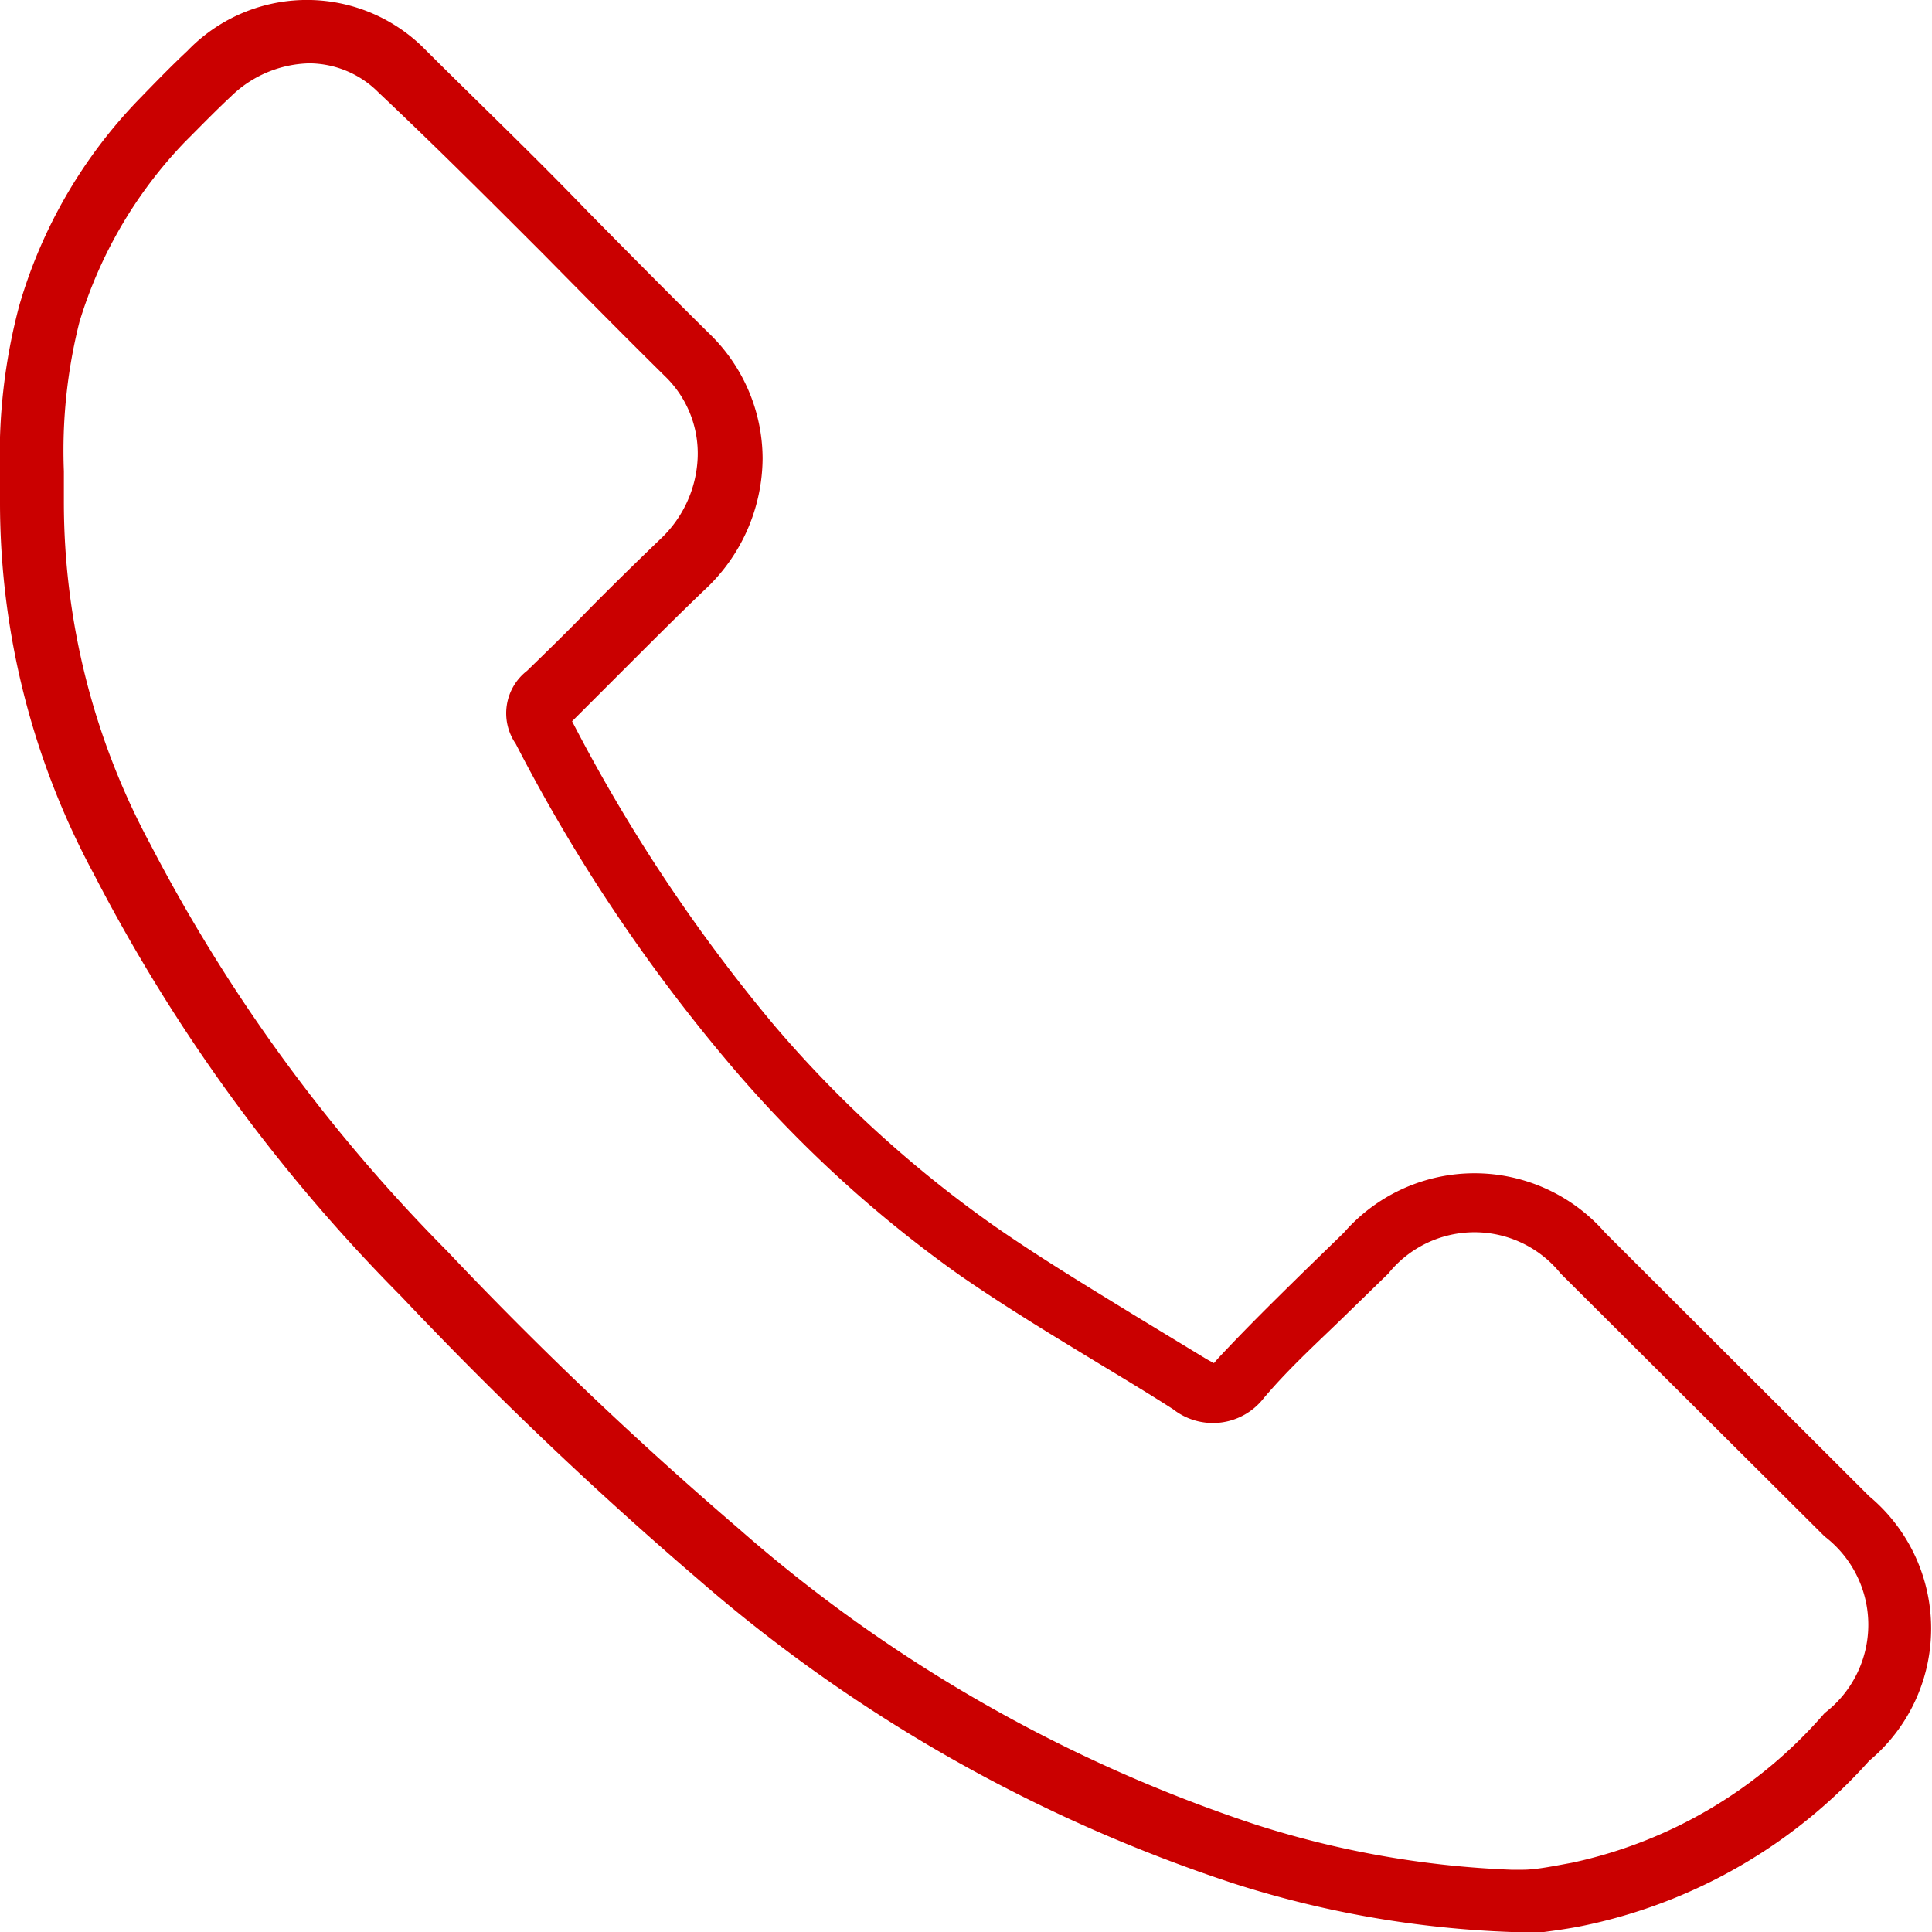 <svg data-name="Layer 1" xmlns="http://www.w3.org/2000/svg" width="36" height="36" viewBox="0 0 36 36"><path d="M28.21 36h-.05a19.19 19.19 0 0 1-5.16-.9 29 29 0 0 1-10-5.68 72.74 72.74 0 0 1-5.52-5.26 32 32 0 0 1-5.73-7.87A14.59 14.59 0 0 1 0 9.36V8.8a10.81 10.81 0 0 1 .36-3.11 9.21 9.21 0 0 1 2.2-3.81c.33-.34.62-.64.93-.93A3.09 3.09 0 0 1 7.87.87c1 1 2.05 2 3.07 3.06.75.76 1.5 1.52 2.27 2.28a3.25 3.25 0 0 1 1 2.33A3.37 3.37 0 0 1 13.12 11c-.47.45-.94.92-1.4 1.38l-1.06 1.06a31 31 0 0 0 3.77 5.67 22.08 22.08 0 0 0 4.12 3.75c.85.59 1.76 1.14 2.64 1.68l1.3.79.13.07.06-.07c.53-.57 1.08-1.11 1.62-1.64l.74-.72a3.23 3.23 0 0 1 4.87 0l4.92 4.91a3.21 3.21 0 0 1 0 4.93 9.8 9.8 0 0 1-5.36 3.08c-.35.07-.71.11-1 .15ZM5.76 1.18a2.16 2.16 0 0 0-1.46.62c-.3.28-.58.57-.87.86A8.32 8.32 0 0 0 1.48 6a9.81 9.81 0 0 0-.29 2.78v.57a13.45 13.45 0 0 0 1.61 6.38 31.1 31.1 0 0 0 5.53 7.58 72.17 72.17 0 0 0 5.43 5.17A27.83 27.83 0 0 0 23.4 34a17.83 17.83 0 0 0 4.76.84h.21c.26 0 .59-.07.92-.13A8.6 8.6 0 0 0 34 31.92a2.07 2.07 0 0 0 0-3.29l-4.92-4.9a2.06 2.06 0 0 0-3.21 0l-.75.73c-.53.52-1.07 1-1.57 1.59a1.2 1.2 0 0 1-1.69.21c-.42-.27-.85-.53-1.28-.79-.89-.54-1.82-1.1-2.7-1.71a23.18 23.18 0 0 1-4.34-4 31.64 31.64 0 0 1-3.93-5.9 1 1 0 0 1 .21-1.36c.36-.35.72-.7 1.07-1.06s.94-.94 1.42-1.4A2.2 2.2 0 0 0 13 8.53 2 2 0 0 0 12.38 7c-.76-.75-1.52-1.52-2.27-2.28-1-1-2-2-3.06-3a1.83 1.83 0 0 0-1.29-.54Z" style="fill:#ca0000"/></svg>